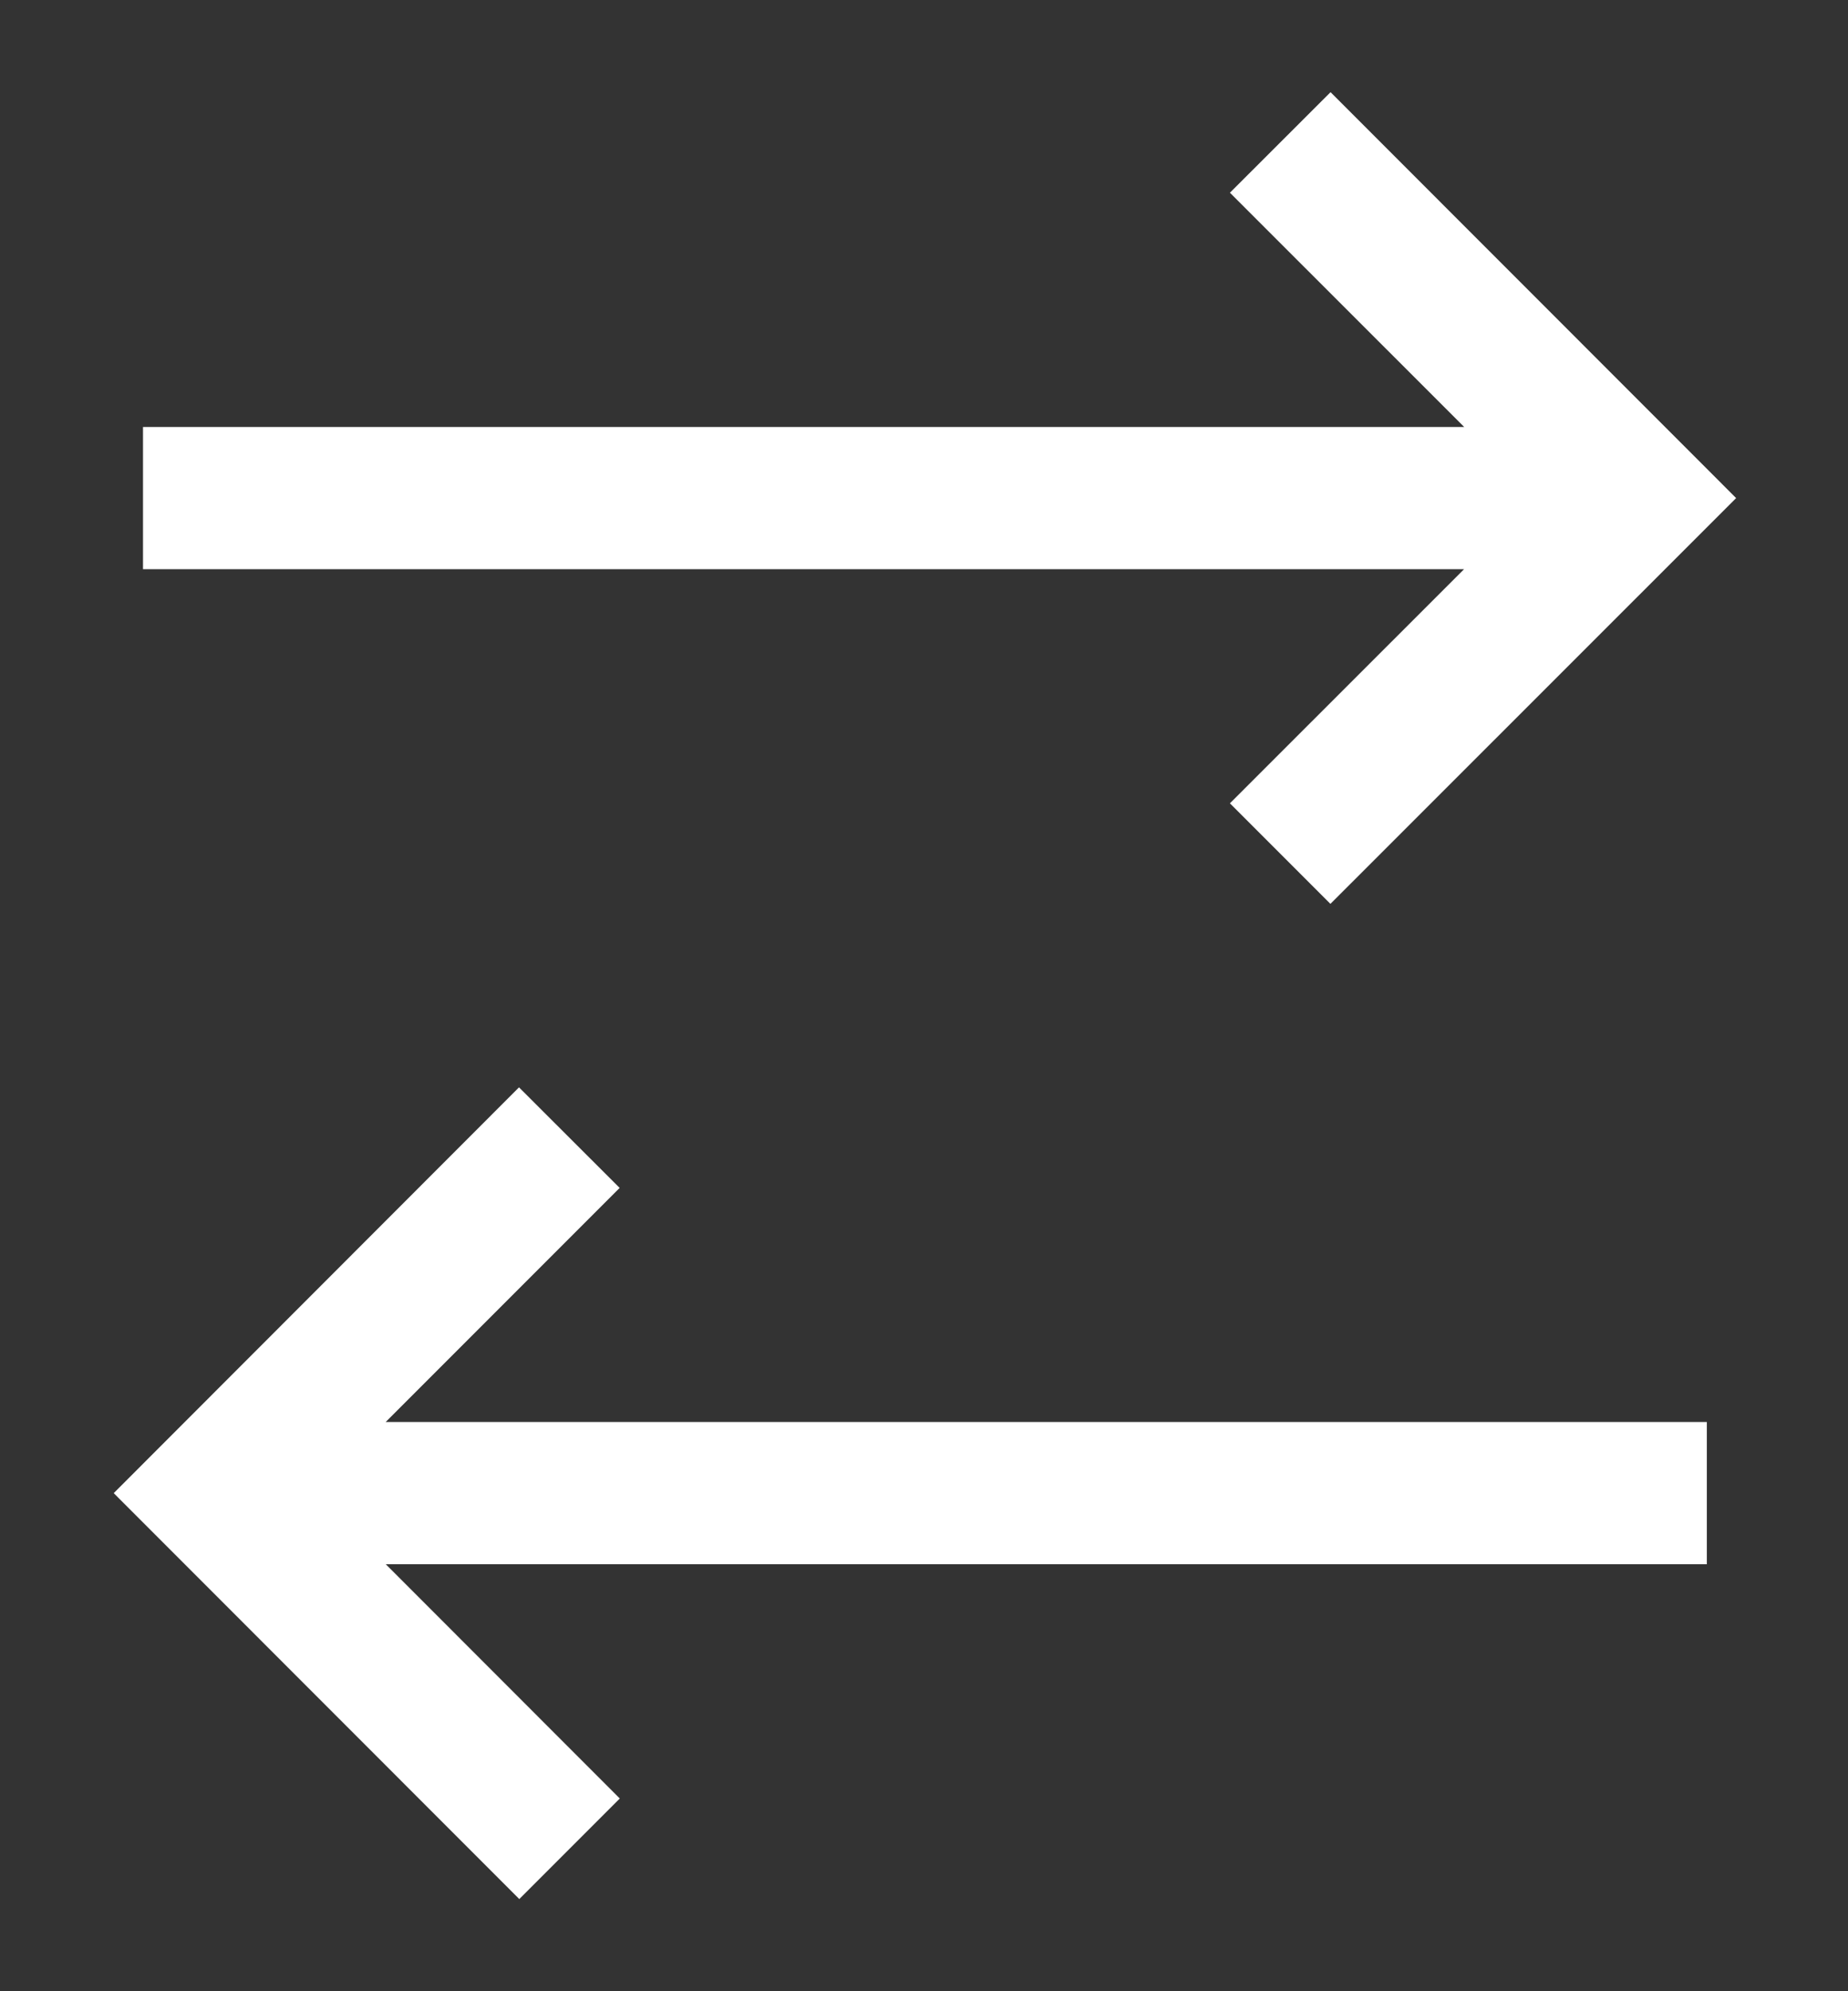 <?xml version="1.0" encoding="UTF-8"?>
<svg xmlns="http://www.w3.org/2000/svg" width="13" height="14" viewBox="0 0 13 14" fill="none">
  <rect x="0" y="0" width="13" height="14" fill="#333333" stroke="none"/>
  <path d="M9.36 0.648L8.652 1.355L10.3 3.002H1.006V4.002H10.299L8.652 5.648L9.359 6.355L12.213 3.502L9.36 0.648ZM3.651 7.645L0.8 10.498L3.653 13.352L4.36 12.645L2.714 10.998H12.007V9.998H2.713L4.359 8.352L3.651 7.645Z" fill="white"></path>
</svg>
